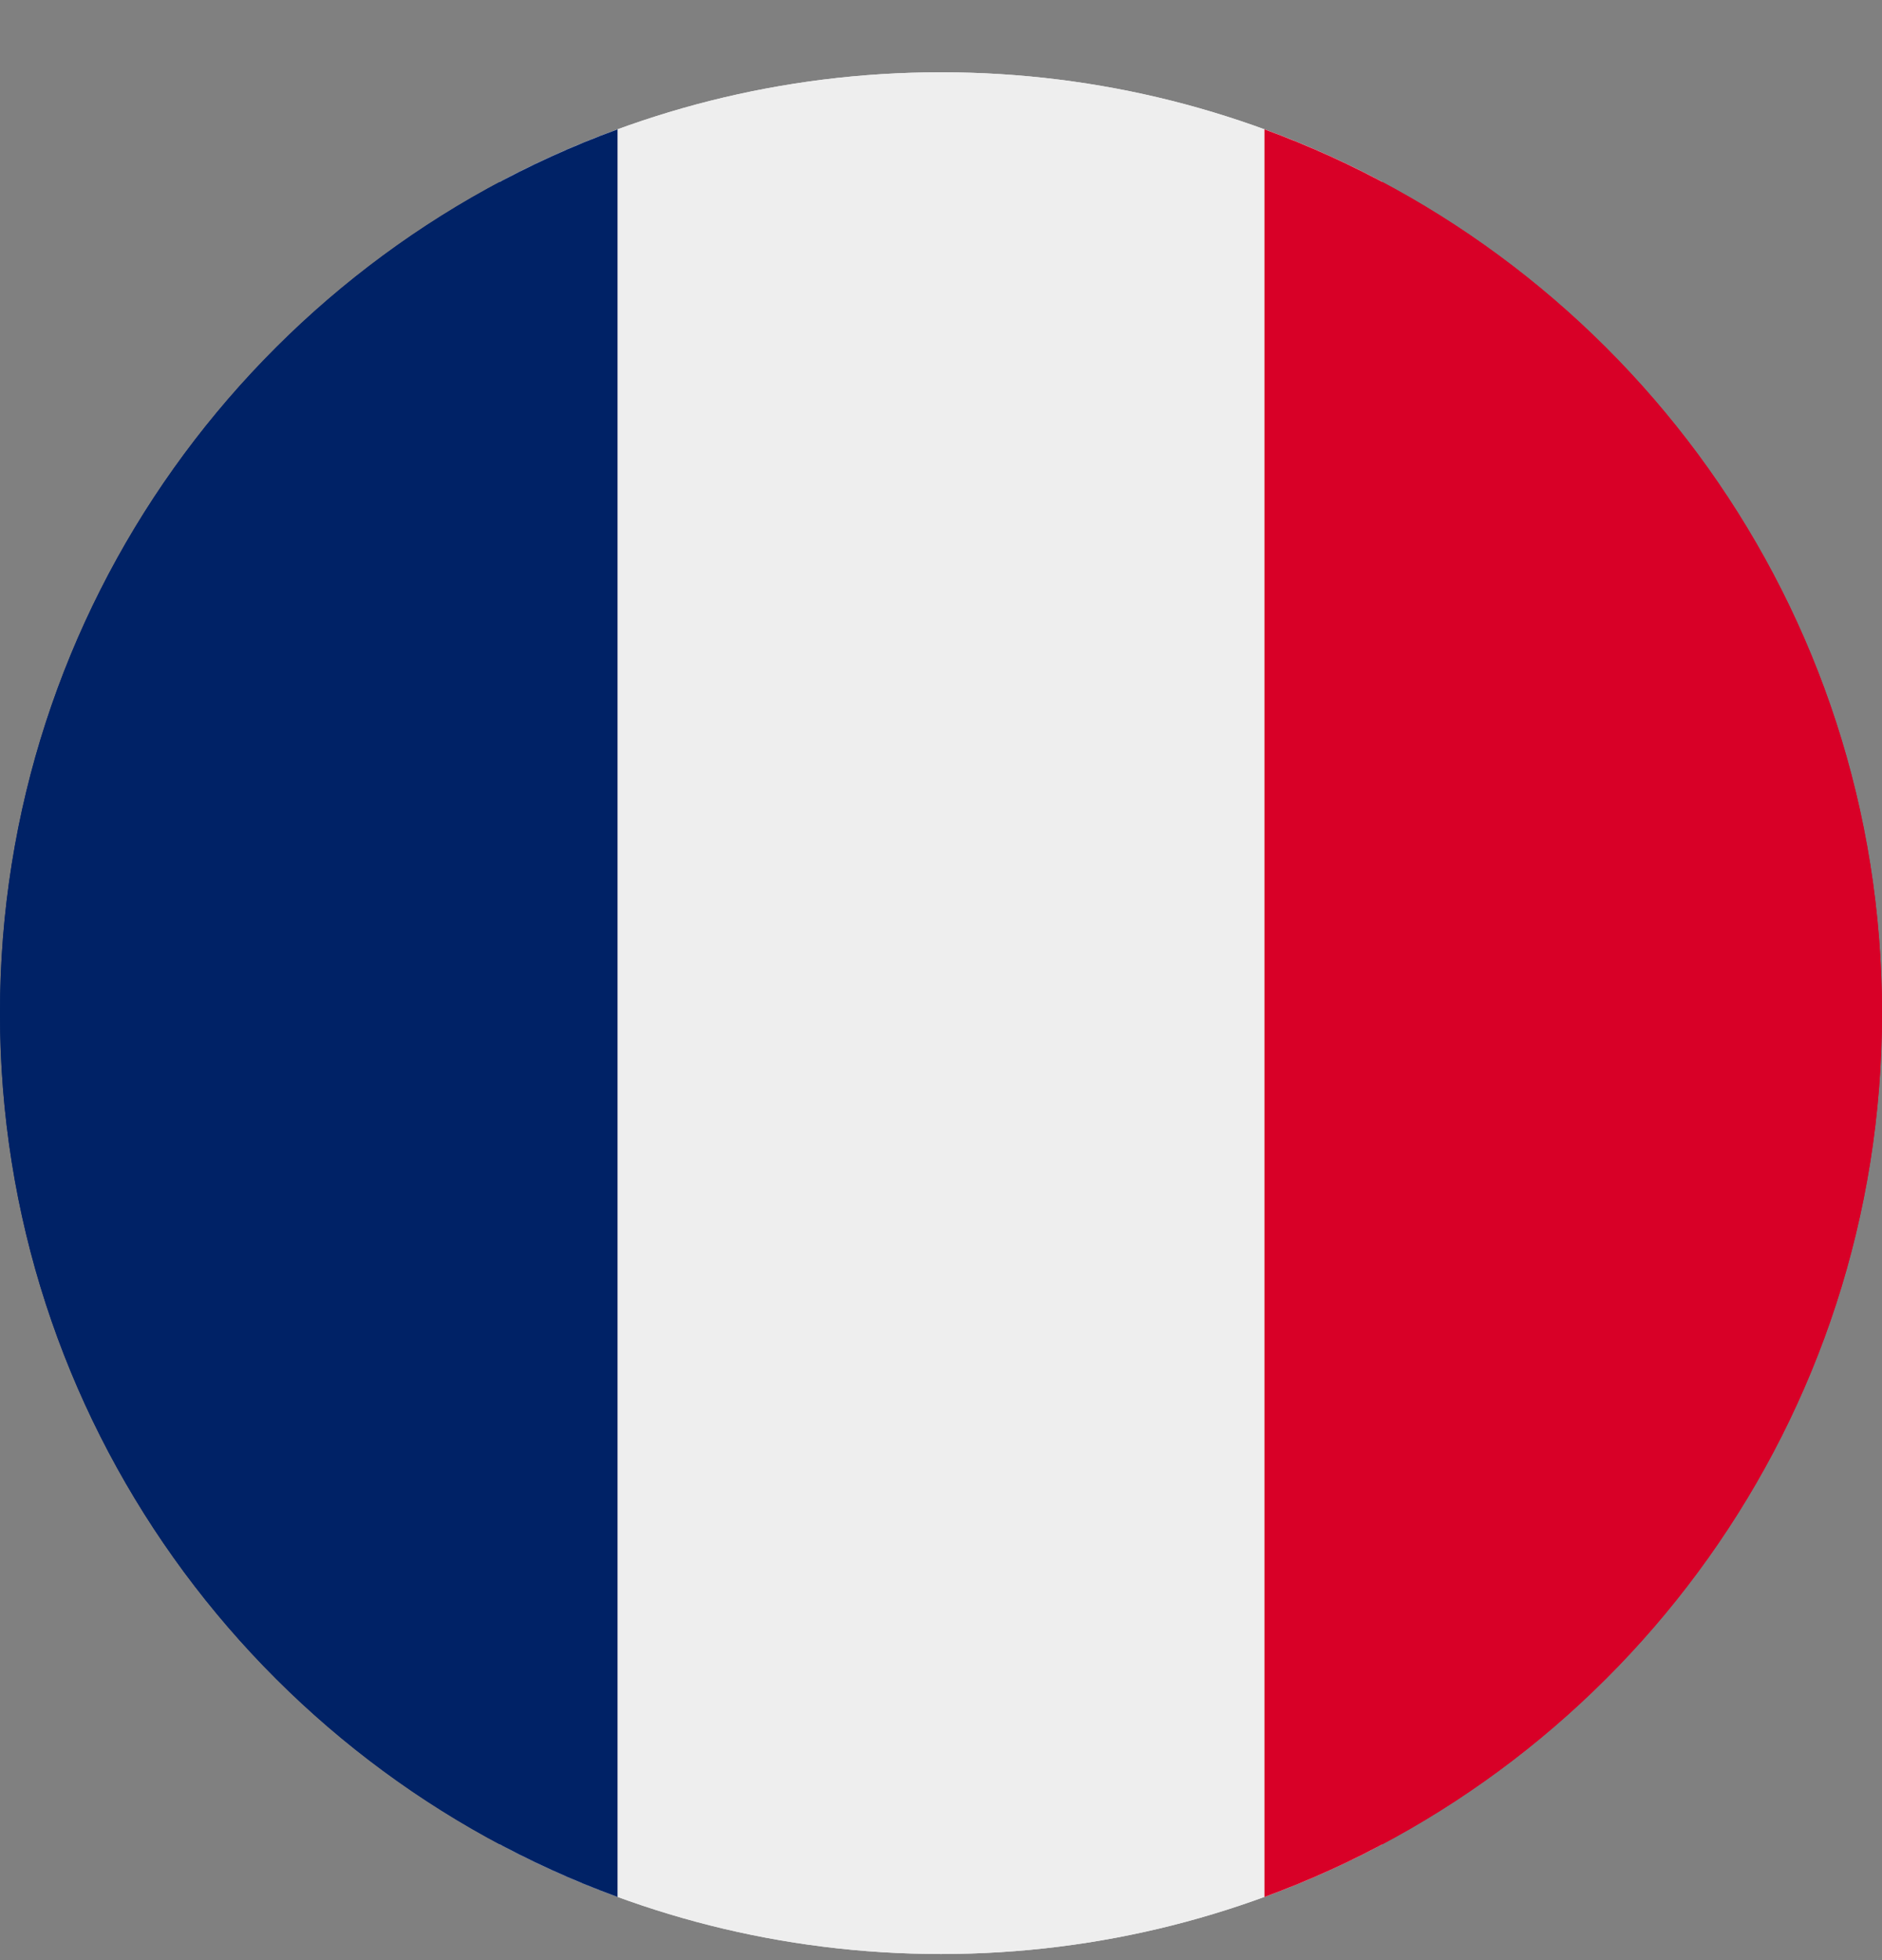 <svg xmlns="http://www.w3.org/2000/svg" fill="none" viewBox="0 0 24 25" height="25" width="24">
<rect x="0" y="0" width="24" height="25" fill="#808080" stroke="none"/>
<path fill="#EEEEEE" d="M6.375 23.524C8.053 24.416 9.967 24.922 12 24.922C14.033 24.922 15.947 24.416 17.625 23.524L17.625 2.319C15.947 1.427 14.033 0.922 12 0.922C9.967 0.922 8.053 1.427 6.375 2.319L6.375 23.524Z"></path>
<path fill="#002266" d="M7.875 24.194C3.28 22.512 -7.19064e-07 18.1 -4.92724e-07 12.922C-2.66384e-07 7.744 3.28 3.332 7.875 1.65L7.875 24.194Z"></path>
<path fill="#D80027" d="M16.125 24.194L16.125 1.65C20.72 3.332 24 7.744 24 12.922C24 18.1 20.72 22.512 16.125 24.194Z"></path>
<path fill="#EEEEEE" d="M6.375 23.524C8.053 24.416 9.967 24.922 12 24.922C14.033 24.922 15.947 24.416 17.625 23.524L17.625 2.319C15.947 1.427 14.033 0.922 12 0.922C9.967 0.922 8.053 1.427 6.375 2.319L6.375 23.524Z"></path>
<path fill="#002266" d="M7.875 24.194C3.28 22.512 -7.19064e-07 18.1 -4.92724e-07 12.922C-2.66384e-07 7.744 3.28 3.332 7.875 1.65L7.875 24.194Z"></path>
<path fill="#D80027" d="M16.125 24.194L16.125 1.65C20.72 3.332 24 7.744 24 12.922C24 18.1 20.72 22.512 16.125 24.194Z"></path>
</svg>

